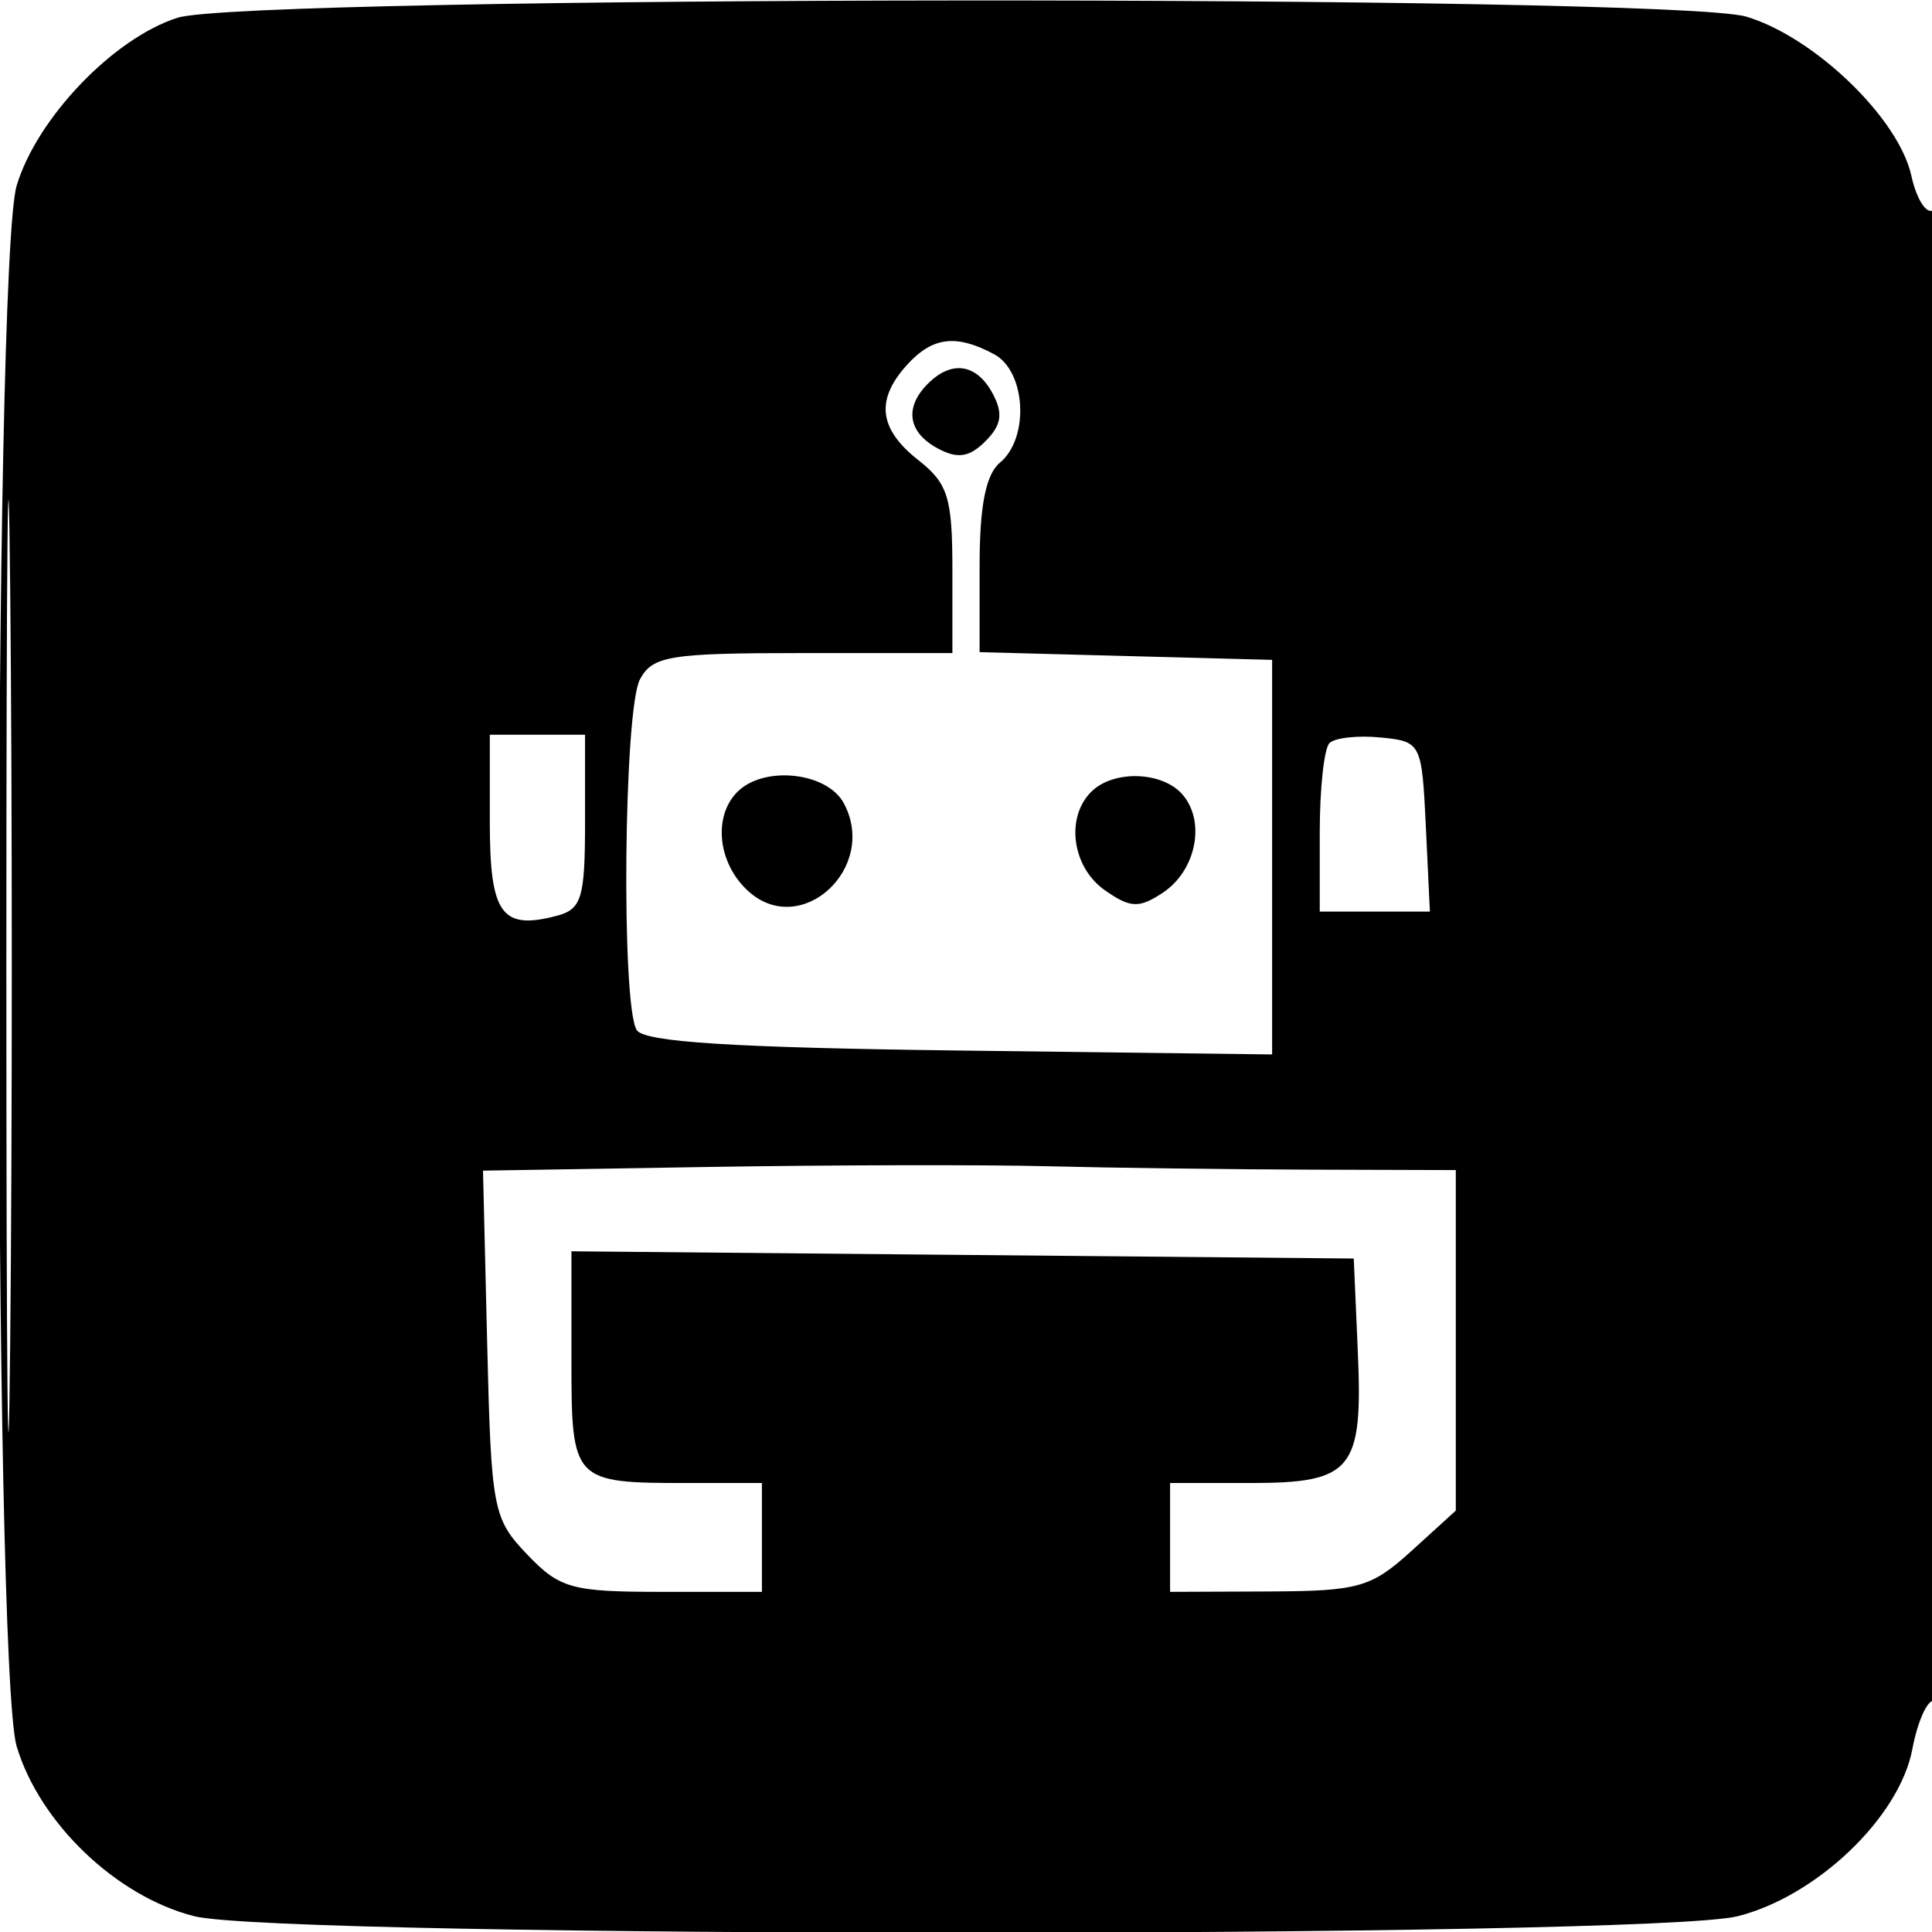 <svg xmlns="http://www.w3.org/2000/svg" width="142" height="142" viewBox="0 0 142 142" version="1.1">
	<path d="M 13.047 1.305 C 8.344 2.804, 2.712 8.681, 1.226 13.640 C -0.523 19.479, -0.523 122.521, 1.226 128.360 C 2.916 133.999, 8.568 139.402, 14.284 140.841 C 20.728 142.464, 121.272 142.464, 127.716 140.841 C 133.537 139.376, 139.617 133.557, 140.556 128.556 C 140.922 126.600, 141.623 125, 142.111 125 C 142.619 125, 143 101.384, 143 69.941 C 143 36.741, 142.635 15.107, 142.081 15.450 C 141.576 15.762, 140.855 14.618, 140.480 12.907 C 139.554 8.694, 133.360 2.724, 128.360 1.226 C 122.895 -0.411, 18.206 -0.340, 13.047 1.305 M 0.467 71 C 0.467 101.525, 0.594 114.012, 0.749 98.750 C 0.905 83.487, 0.905 58.512, 0.749 43.250 C 0.594 27.987, 0.467 40.475, 0.467 71 M 66.655 26.829 C 64.334 29.394, 64.592 31.534, 67.500 33.821 C 69.679 35.535, 70 36.572, 70 41.894 L 70 48 59.035 48 C 49.218 48, 47.962 48.202, 47.035 49.934 C 45.843 52.162, 45.646 73.894, 46.801 75.713 C 47.359 76.591, 53.903 77.004, 70.536 77.213 L 93.500 77.500 93.500 63 L 93.500 48.500 82.750 48.216 L 72 47.932 72 41.589 C 72 37.170, 72.455 34.867, 73.500 34 C 75.675 32.195, 75.408 27.289, 73.066 26.035 C 70.270 24.539, 68.533 24.754, 66.655 26.829 M 68.200 28.200 C 66.449 29.951, 66.730 31.785, 68.931 32.963 C 70.388 33.743, 71.246 33.612, 72.429 32.429 C 73.612 31.246, 73.743 30.388, 72.963 28.931 C 71.785 26.730, 69.951 26.449, 68.200 28.200 M 36 60.393 C 36 67.178, 36.848 68.375, 40.904 67.315 C 42.756 66.831, 43 66.024, 43 60.383 L 43 54 39.500 54 L 36 54 36 60.393 M 97.714 54.619 C 97.321 55.012, 97 57.958, 97 61.167 L 97 67 101.048 67 L 105.095 67 104.798 60.750 C 104.505 54.597, 104.453 54.495, 101.464 54.203 C 99.794 54.039, 98.107 54.227, 97.714 54.619 M 54.200 58.200 C 52.381 60.019, 52.761 63.474, 55.004 65.504 C 58.885 69.016, 64.561 63.785, 62.020 59.038 C 60.794 56.746, 56.151 56.249, 54.200 58.200 M 80.200 58.200 C 78.296 60.104, 78.802 63.748, 81.204 65.430 C 83.078 66.743, 83.713 66.772, 85.454 65.622 C 87.887 64.015, 88.629 60.463, 86.954 58.445 C 85.498 56.690, 81.842 56.558, 80.200 58.200 M 52 85.771 L 35.500 86.041 35.808 98.771 C 36.103 110.952, 36.229 111.618, 38.745 114.250 C 41.144 116.760, 42.013 117, 48.687 117 L 56 117 56 113 L 56 109 50.582 109 C 42.068 109, 42 108.928, 42 99.878 L 42 91.969 70.750 92.235 L 99.500 92.500 99.798 99.340 C 100.177 108.060, 99.407 109, 91.878 109 L 86 109 86 113 L 86 117 93.250 116.971 C 99.862 116.944, 100.786 116.681, 103.750 113.985 L 107 111.028 107 98.514 L 107 86 96.250 85.968 C 90.338 85.950, 81.675 85.837, 77 85.718 C 72.325 85.598, 61.075 85.622, 52 85.771" stroke="none" fill="black" fill-rule="evenodd"/>
</svg>